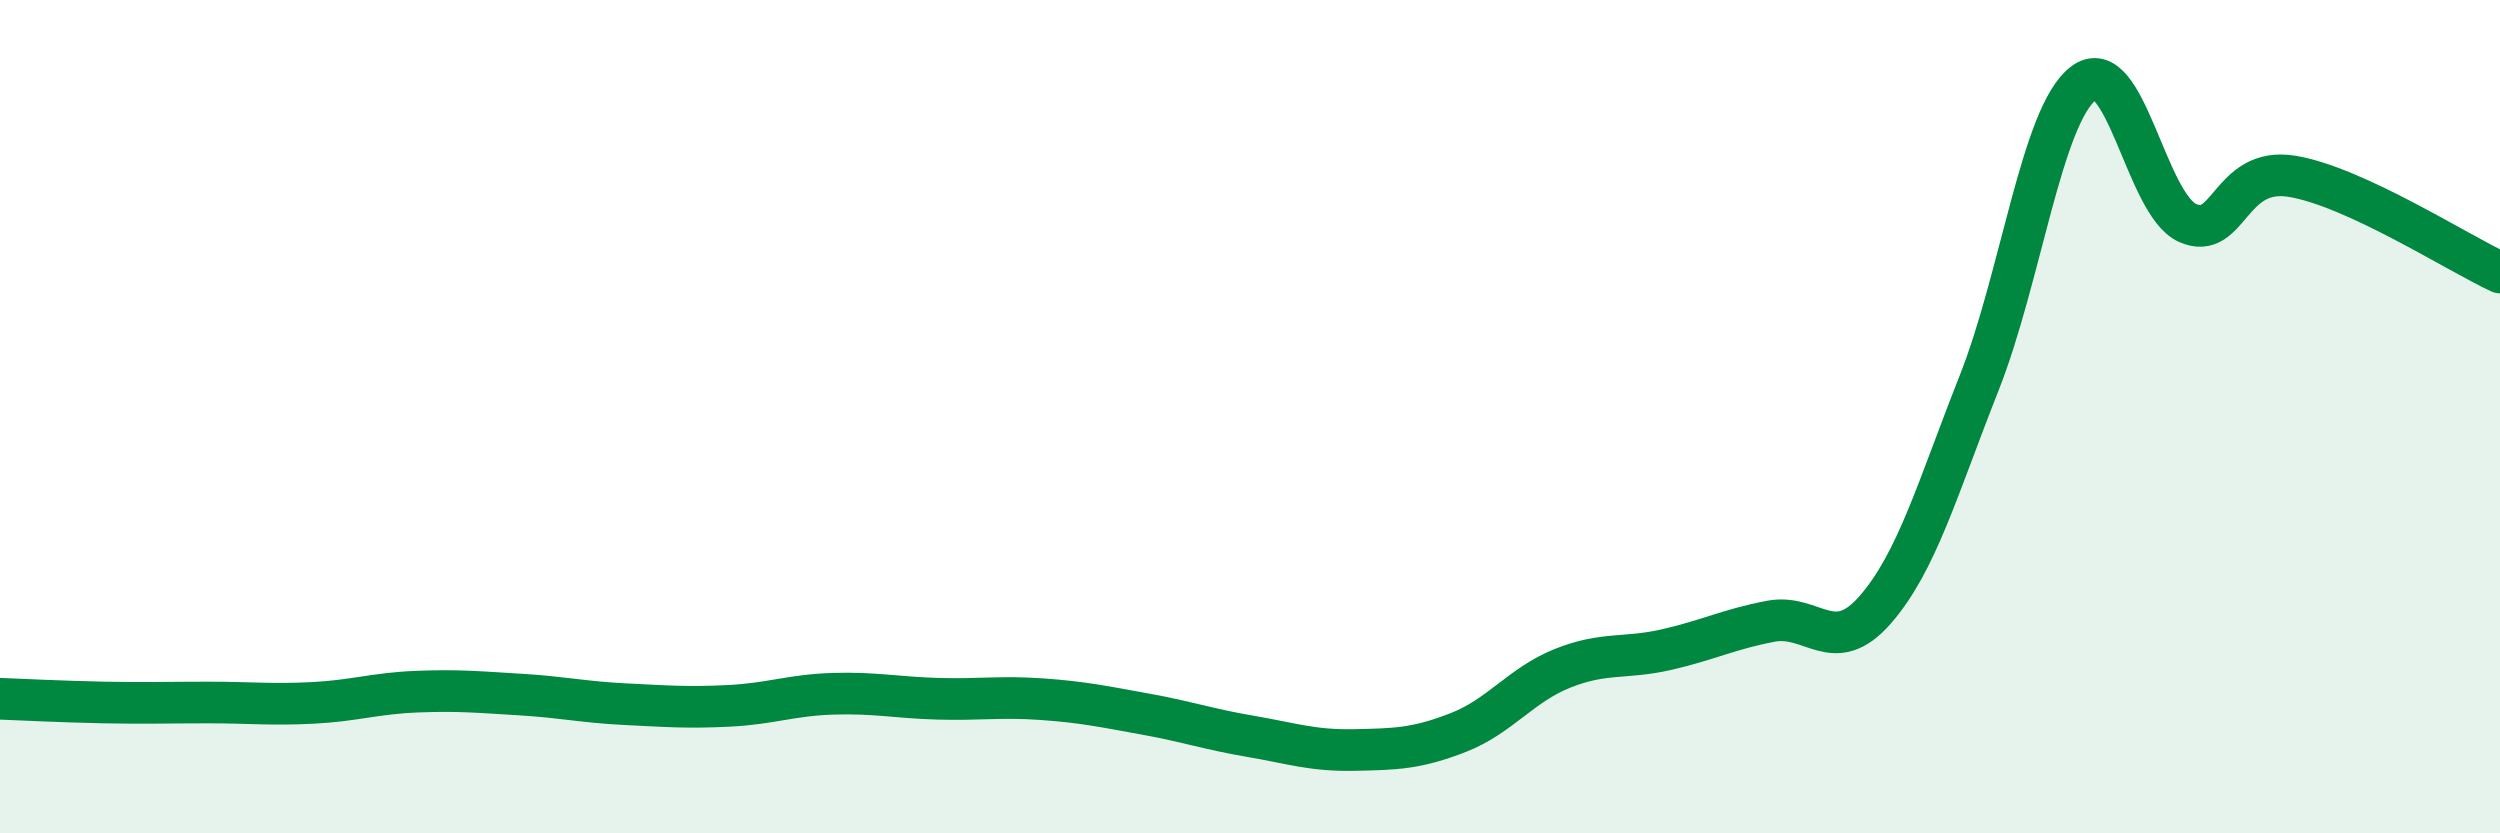 
    <svg width="60" height="20" viewBox="0 0 60 20" xmlns="http://www.w3.org/2000/svg">
      <path
        d="M 0,16.77 C 0.5,16.79 1.5,16.84 2.5,16.86 C 3.5,16.88 4,16.86 5,16.86 C 6,16.86 6.5,16.92 7.5,16.87 C 8.5,16.82 9,16.64 10,16.6 C 11,16.56 11.5,16.61 12.5,16.67 C 13.5,16.73 14,16.85 15,16.9 C 16,16.95 16.5,16.99 17.5,16.94 C 18.5,16.89 19,16.68 20,16.65 C 21,16.62 21.5,16.74 22.5,16.77 C 23.5,16.8 24,16.71 25,16.78 C 26,16.85 26.5,16.96 27.5,17.14 C 28.5,17.32 29,17.5 30,17.67 C 31,17.84 31.5,18.02 32.5,18 C 33.5,17.98 34,17.97 35,17.58 C 36,17.19 36.5,16.44 37.5,16.04 C 38.5,15.64 39,15.82 40,15.59 C 41,15.36 41.5,15.1 42.5,14.91 C 43.5,14.72 44,15.78 45,14.64 C 46,13.5 46.5,11.72 47.5,9.19 C 48.5,6.66 49,2.77 50,2 C 51,1.23 51.5,4.9 52.5,5.35 C 53.5,5.8 53.5,3.99 55,4.23 C 56.5,4.47 59,6.08 60,6.54L60 20L0 20Z"
        fill="#008740"
        opacity="0.1"
        stroke-linecap="round"
        stroke-linejoin="round"
      />
      <path
        d="M 0,16.77 C 0.5,16.79 1.5,16.84 2.5,16.86 C 3.5,16.88 4,16.86 5,16.86 C 6,16.86 6.5,16.92 7.5,16.87 C 8.5,16.82 9,16.64 10,16.6 C 11,16.56 11.5,16.61 12.5,16.67 C 13.5,16.73 14,16.85 15,16.9 C 16,16.95 16.5,16.99 17.5,16.94 C 18.5,16.89 19,16.68 20,16.65 C 21,16.62 21.5,16.74 22.5,16.77 C 23.5,16.8 24,16.71 25,16.78 C 26,16.85 26.5,16.96 27.5,17.14 C 28.5,17.32 29,17.5 30,17.67 C 31,17.84 31.5,18.02 32.5,18 C 33.5,17.98 34,17.97 35,17.58 C 36,17.19 36.5,16.44 37.5,16.04 C 38.5,15.64 39,15.82 40,15.59 C 41,15.36 41.5,15.1 42.5,14.91 C 43.5,14.72 44,15.78 45,14.64 C 46,13.5 46.5,11.72 47.5,9.19 C 48.5,6.66 49,2.77 50,2 C 51,1.23 51.5,4.9 52.5,5.35 C 53.5,5.8 53.5,3.99 55,4.23 C 56.5,4.47 59,6.08 60,6.54"
        stroke="#008740"
        stroke-width="1"
        fill="none"
        stroke-linecap="round"
        stroke-linejoin="round"
      />
    </svg>
  